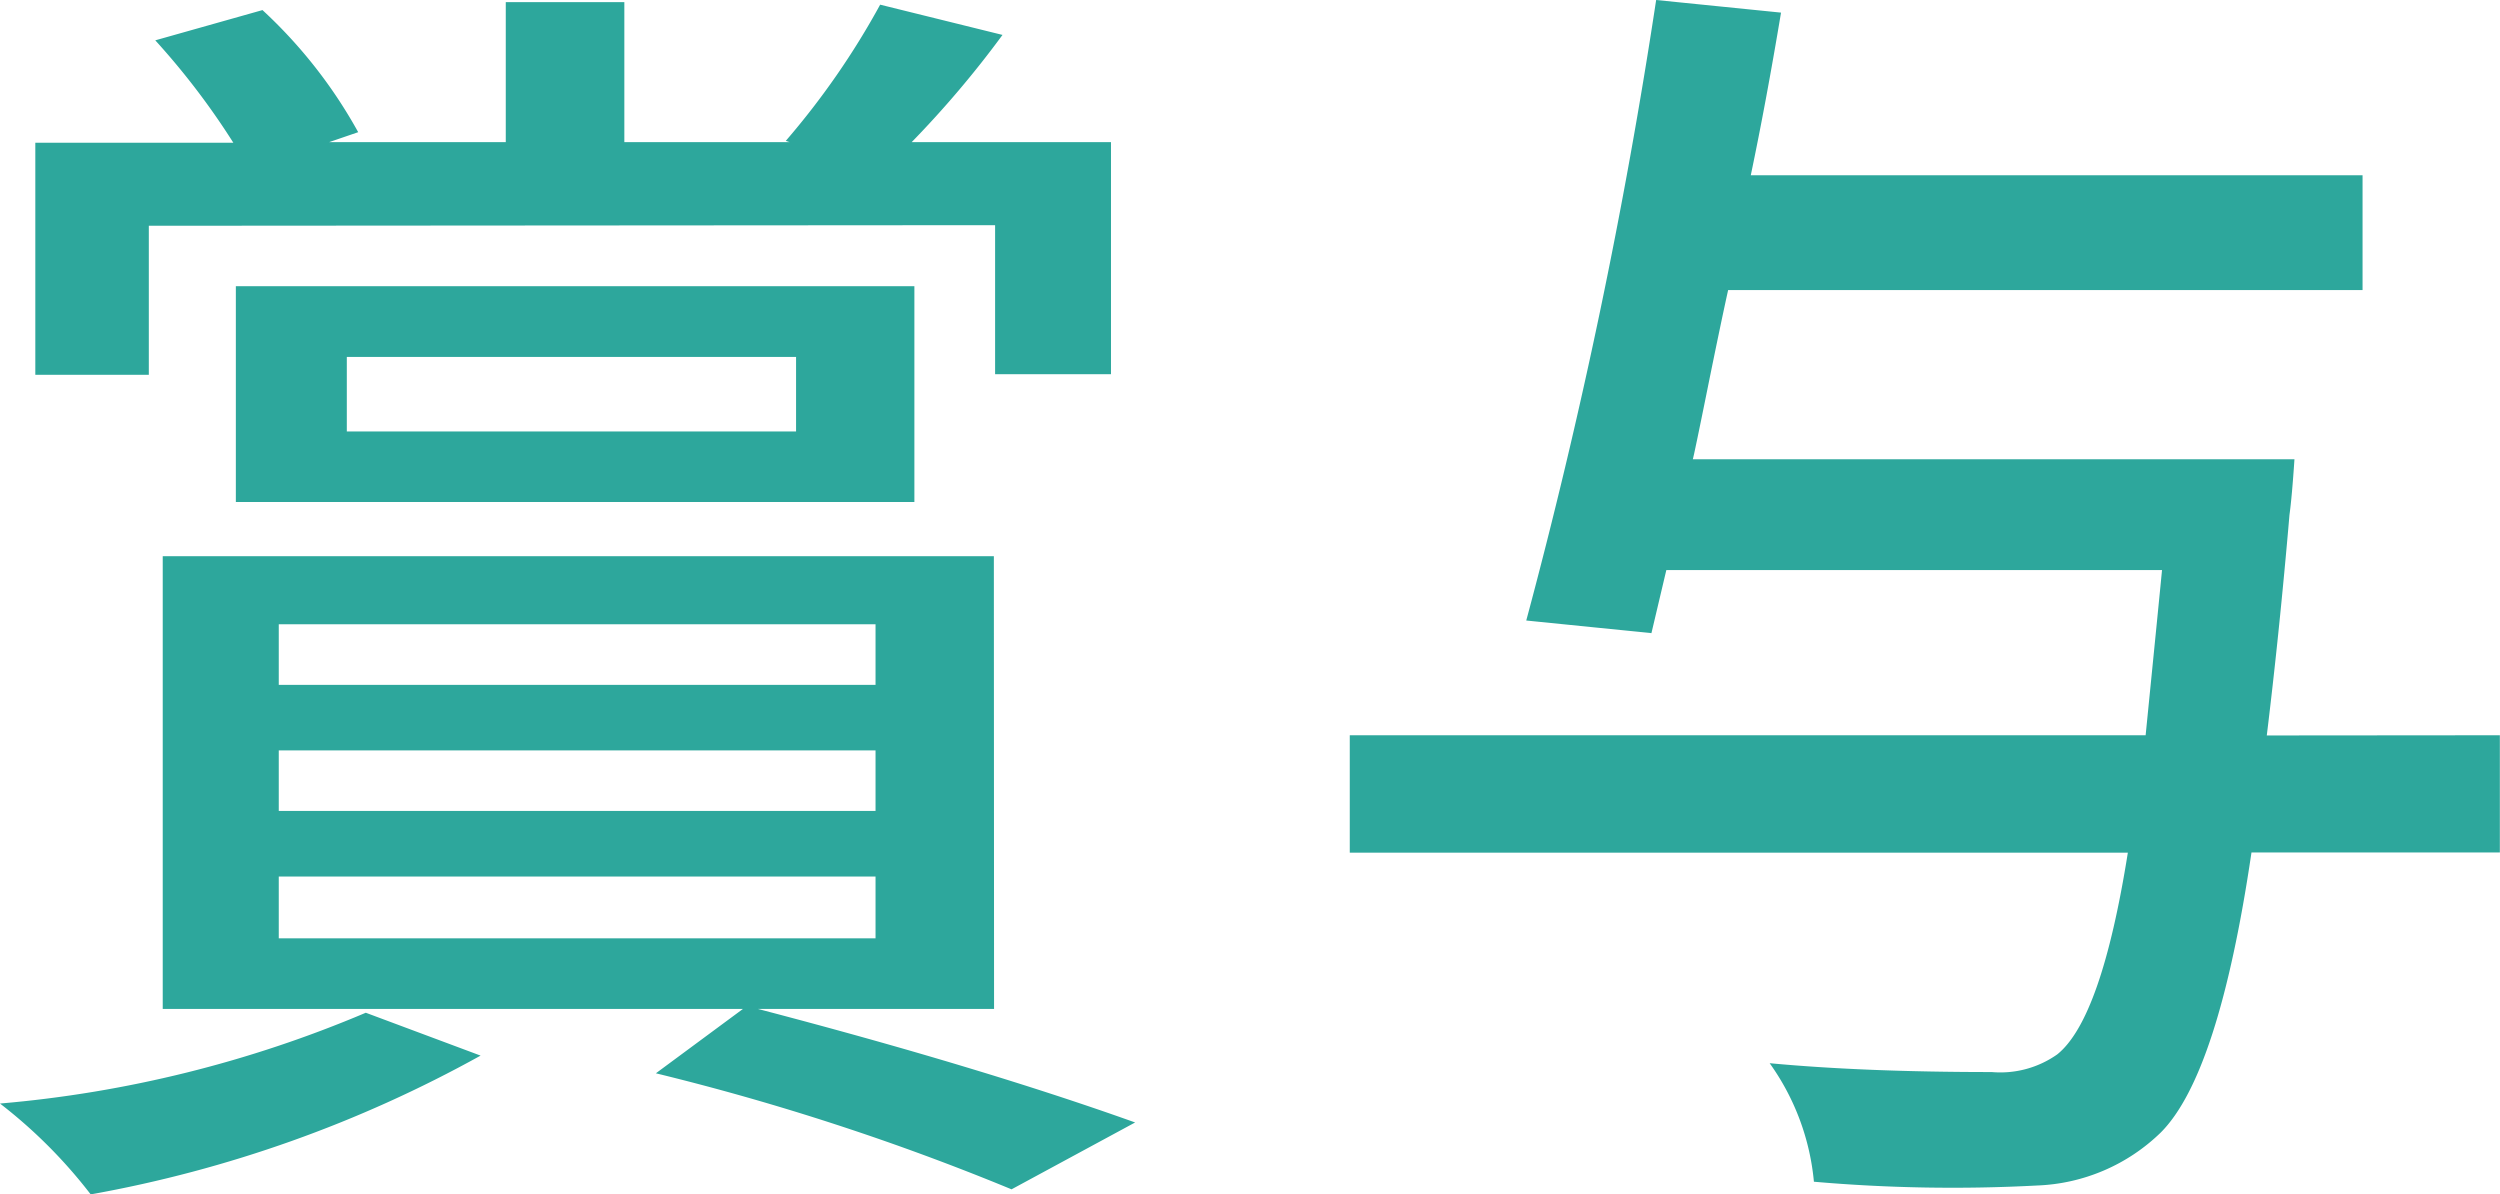 <svg xmlns="http://www.w3.org/2000/svg" width="50.329" height="24.045" viewBox="0 0 50.329 24.045">
  <path id="パス_988" data-name="パス 988" d="M4.57-17.316v3H2.285v-4.672H6.271A14.882,14.882,0,0,0,4.7-21.049l2.158-.609A9.764,9.764,0,0,1,8.785-19.2l-.584.2h3.555v-2.818h2.387v2.818h3.326l-.076-.025a15.742,15.742,0,0,0,1.9-2.742l2.463.609a20.424,20.424,0,0,1-1.828,2.158h4.012v4.672H21.607v-3Zm3.986,2.641v1.5H17.6v-1.5Zm11.426,2.92H6.322V-16.1h13.66ZM8.938-1.473l2.311.863A25.4,25.4,0,0,1,3.4,2.184,10.021,10.021,0,0,0,1.574.355,24.122,24.122,0,0,0,8.938-1.473ZM7.186-4.215v1.244H19.2V-4.215Zm0-2.539v1.219H19.2V-6.754Zm0-2.539v1.219H19.2V-9.293Zm14.4,7.744H16.834Q21.3-.381,24.426.736L21.938,2.082a49.478,49.478,0,0,0-7.16-2.336l1.752-1.295H4.85v-9.115H21.582ZM51.9-7.059V-4.7h-5Q46.241-.229,45.073.939a3.77,3.77,0,0,1-2.488,1.066,32.142,32.142,0,0,1-4.494-.076A4.865,4.865,0,0,0,37.2-.457q1.9.178,4.469.178a1.987,1.987,0,0,0,1.32-.355q.889-.711,1.422-4.062H28.747V-7.059H44.769q.279-2.793.33-3.326H35.12l-.3,1.27L32.3-9.369a114.014,114.014,0,0,0,2.615-12.492l2.514.254q-.3,1.8-.609,3.275H49.136v2.311H36.364q-.152.686-.419,2.006t-.292,1.4H47.765q-.051.762-.1,1.117-.2,2.336-.457,4.443Z" transform="translate(-1.574 21.861)" fill="#2da79c"/>
</svg>
